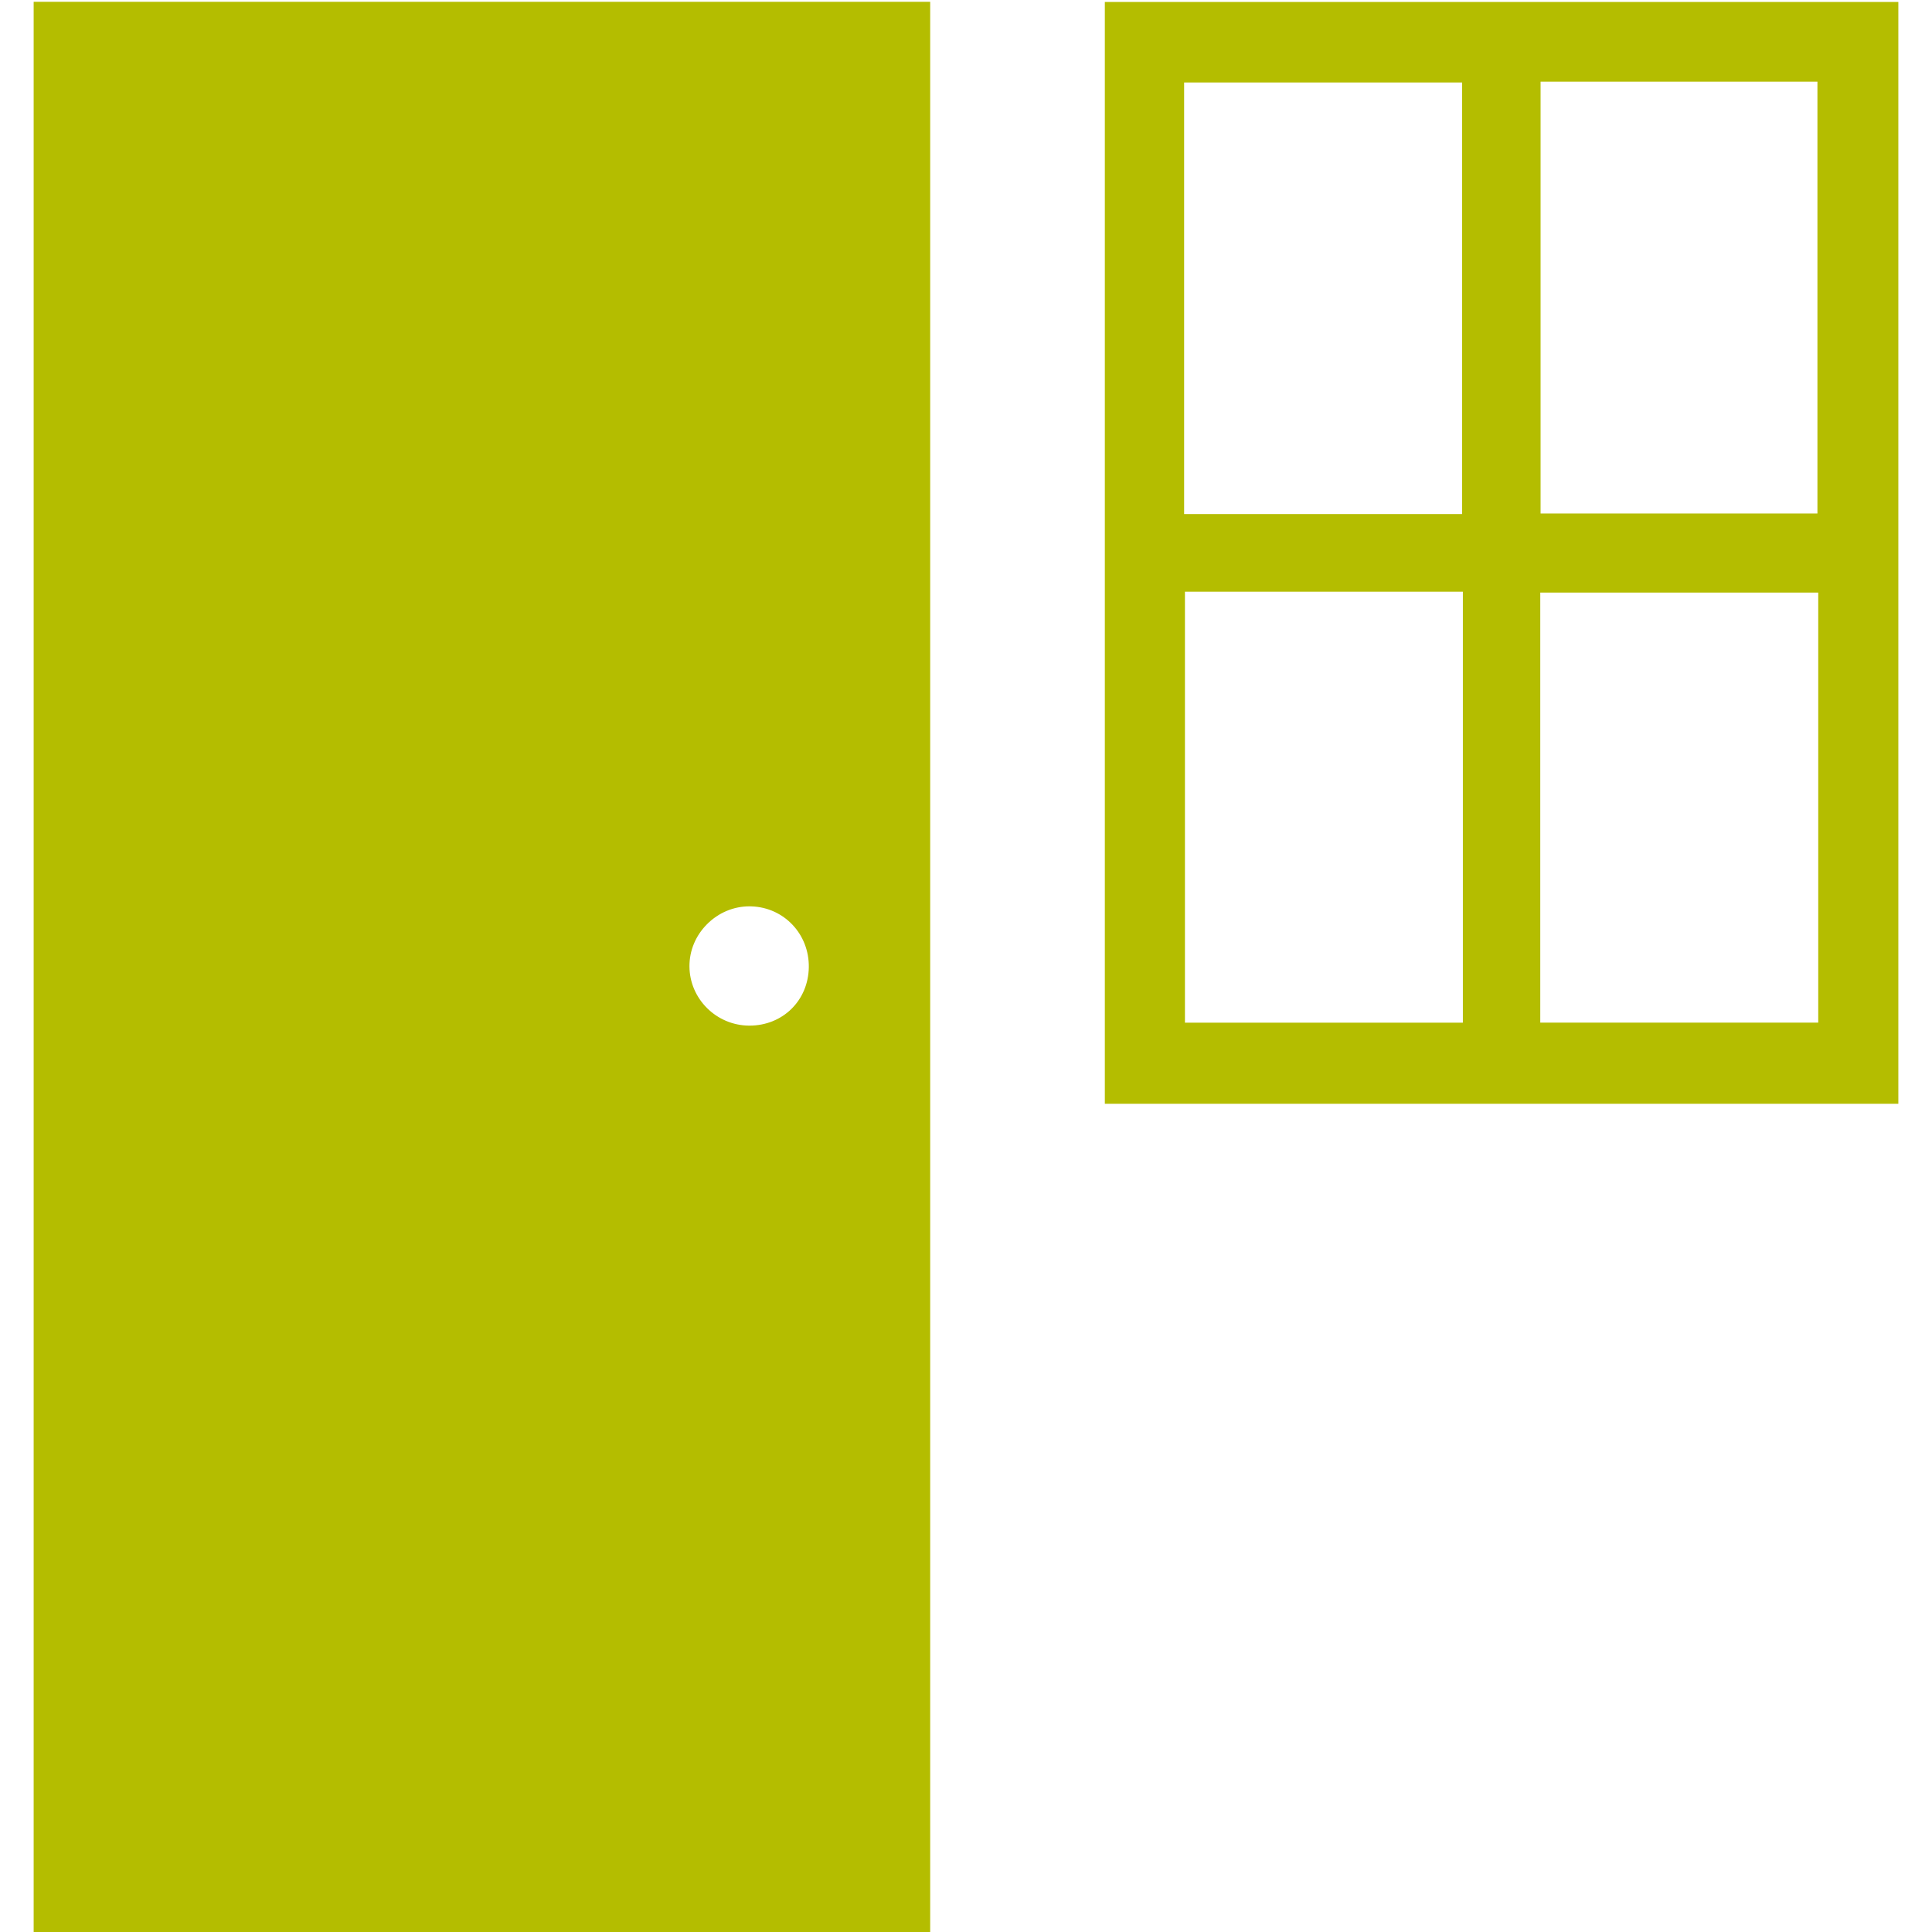 <?xml version="1.0" encoding="utf-8"?>
<!-- Generator: Adobe Illustrator 24.1.0, SVG Export Plug-In . SVG Version: 6.00 Build 0)  -->
<svg version="1.1" id="Layer_1" xmlns="http://www.w3.org/2000/svg" xmlns:xlink="http://www.w3.org/1999/xlink" x="0px" y="0px"
	 viewBox="0 0 500 500" style="enable-background:new 0 0 500 500;" xml:space="preserve">
<style type="text/css">
	.st0{fill:#B4BD00;}
	.st1{fill:none;}
	.st2{fill:#FFFFFF;}
</style>
<g>
	<path class="st0" d="M491.29,285.65c-68.73,0-136.77,0-205.36,0c0-94.94,0-189.78,0-285.14c68.32,0,136.68,0,205.36,0
		C491.29,95.58,491.29,190.28,491.29,285.65z M306.45,133.04c24.32,0,48.04,0,71.94,0c0-37.5,0-74.61,0-111.69
		c-24.29,0-48,0-71.94,0C306.45,58.74,306.45,95.57,306.45,133.04z M398.7,21.13c0,37.75,0,74.85,0,111.76c24.3,0,48.01,0,71.65,0
		c0-37.5,0-74.46,0-111.76C446.33,21.13,422.77,21.13,398.7,21.13z M306.66,153.13c0,37.64,0,74.56,0,111.54
		c24.17,0,47.88,0,71.93,0c0-37.32,0-74.25,0-111.54C354.5,153.13,330.79,153.13,306.66,153.13z M470.56,153.36
		c-24.35,0-48.18,0-71.94,0c0,37.51,0,74.41,0,111.29c24.24,0,47.96,0,71.94,0C470.56,227.45,470.56,190.67,470.56,153.36z"/>
	<g>
		<path class="st0" d="M8.71,0.47c0,166.71,0,332.94,0,499.53c77.49,0,154.61,0,232.02,0c0-166.68,0-332.93,0-499.53
			C163.23,0.47,86.09,0.47,8.71,0.47z M193.96,265.43l-0.12,0c-8.46-0.06-15.37-6.94-15.41-15.33c-0.02-4.08,1.6-7.96,4.55-10.92
			c2.97-2.98,6.87-4.62,10.98-4.62c0.16,0,0.31,0,0.47,0.01c8.48,0.26,15.02,7.19,14.89,15.77
			C209.18,258.94,202.58,265.43,193.96,265.43z"/>
	</g>
</g>
</svg>
